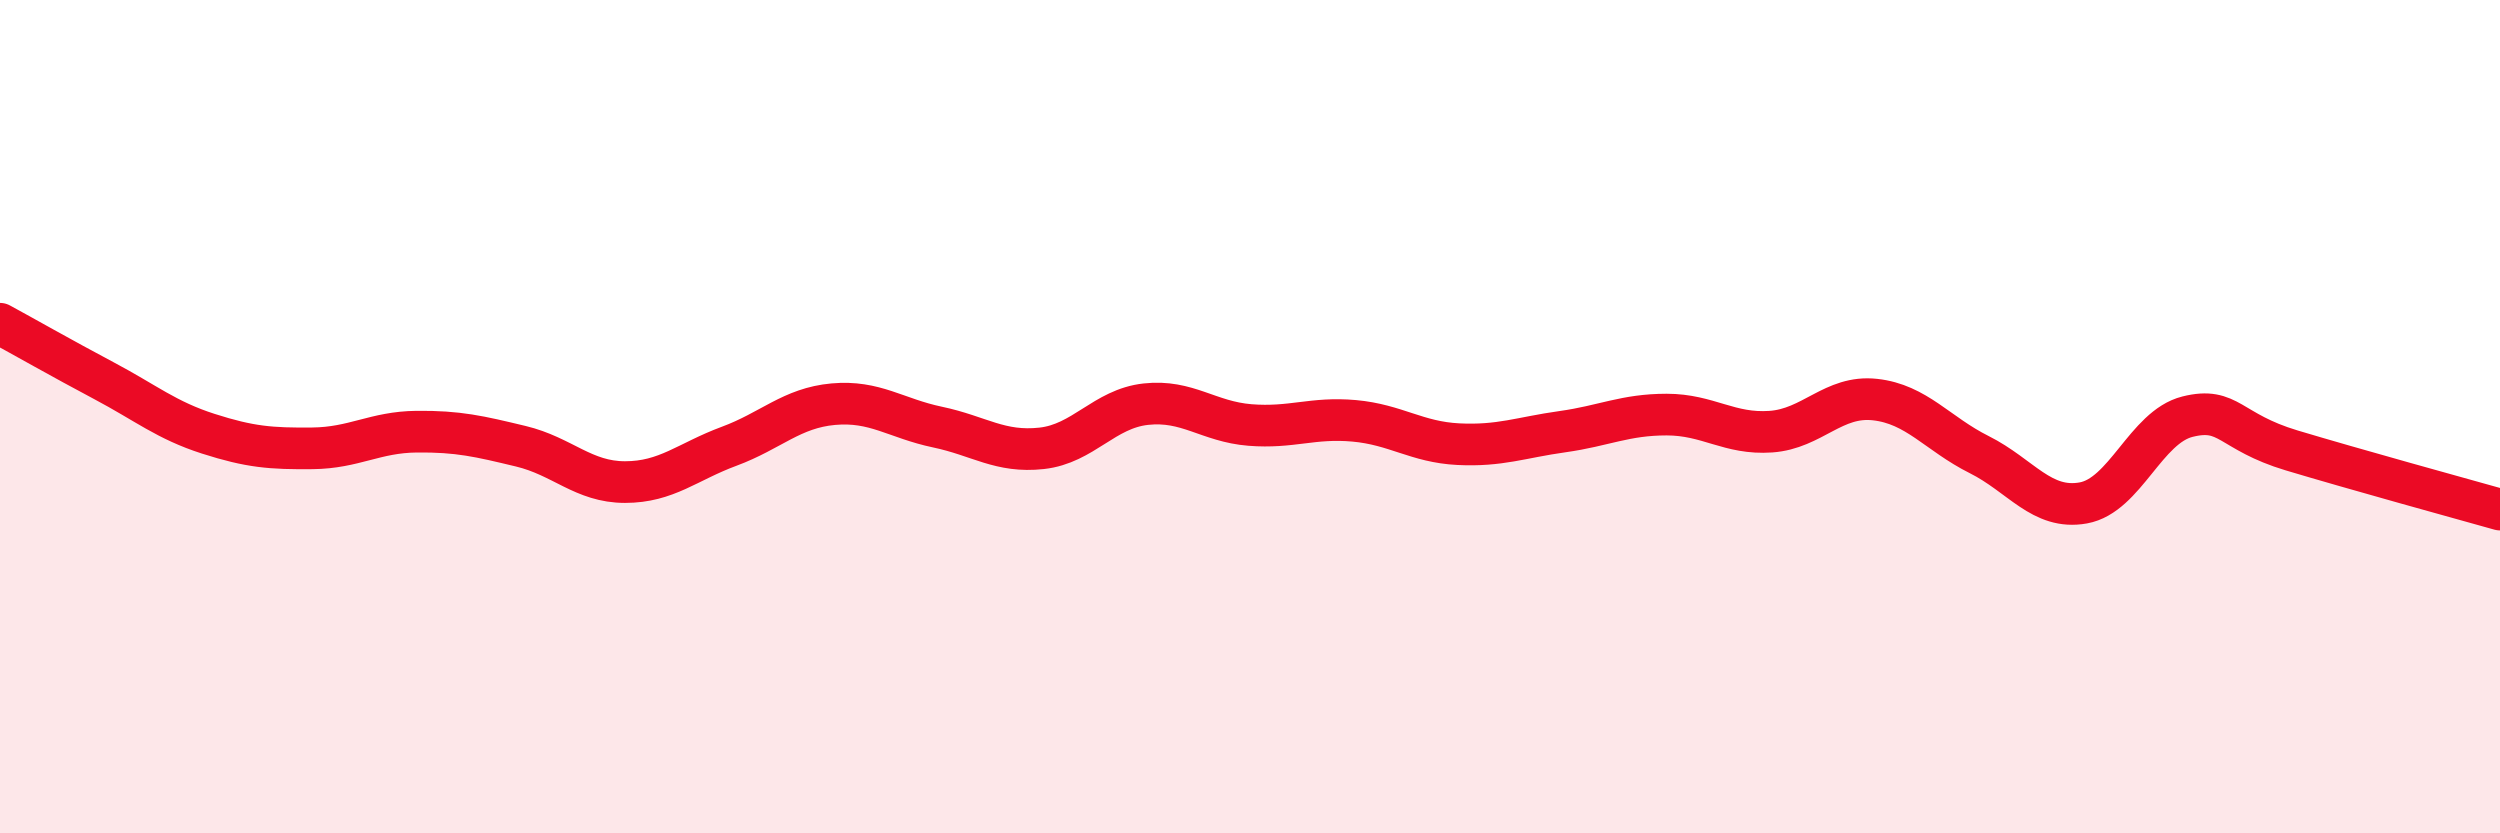 
    <svg width="60" height="20" viewBox="0 0 60 20" xmlns="http://www.w3.org/2000/svg">
      <path
        d="M 0,7.77 C 0.5,8.04 1.5,8.61 2.5,9.14 C 3.5,9.67 4,10.09 5,10.41 C 6,10.73 6.5,10.77 7.5,10.76 C 8.5,10.75 9,10.37 10,10.36 C 11,10.35 11.5,10.47 12.5,10.71 C 13.5,10.95 14,11.57 15,11.57 C 16,11.57 16.5,11.08 17.5,10.71 C 18.5,10.34 19,9.79 20,9.7 C 21,9.61 21.5,10.04 22.5,10.25 C 23.5,10.46 24,10.87 25,10.76 C 26,10.65 26.5,9.81 27.5,9.7 C 28.5,9.59 29,10.12 30,10.2 C 31,10.28 31.5,10.01 32.5,10.1 C 33.5,10.19 34,10.61 35,10.66 C 36,10.71 36.5,10.5 37.5,10.36 C 38.5,10.22 39,9.95 40,9.95 C 41,9.95 41.5,10.43 42.5,10.36 C 43.5,10.29 44,9.48 45,9.59 C 46,9.7 46.5,10.41 47.5,10.91 C 48.5,11.41 49,12.25 50,12.07 C 51,11.89 51.5,10.25 52.5,10 C 53.5,9.75 53.5,10.36 55,10.81 C 56.5,11.26 59,11.95 60,12.23L60 20L0 20Z"
        fill="#EB0A25"
        opacity="0.1"
        stroke-linecap="round"
        stroke-linejoin="round"
      />
      <path
        d="M 0,7.77 C 0.5,8.04 1.5,8.61 2.5,9.14 C 3.5,9.67 4,10.09 5,10.41 C 6,10.73 6.5,10.77 7.5,10.76 C 8.5,10.75 9,10.37 10,10.36 C 11,10.35 11.5,10.47 12.5,10.71 C 13.5,10.95 14,11.57 15,11.57 C 16,11.57 16.5,11.08 17.5,10.71 C 18.5,10.34 19,9.79 20,9.7 C 21,9.61 21.5,10.04 22.5,10.25 C 23.5,10.46 24,10.87 25,10.76 C 26,10.65 26.5,9.81 27.5,9.7 C 28.5,9.59 29,10.12 30,10.2 C 31,10.28 31.5,10.01 32.5,10.1 C 33.5,10.19 34,10.61 35,10.66 C 36,10.71 36.5,10.5 37.5,10.36 C 38.5,10.22 39,9.95 40,9.95 C 41,9.95 41.5,10.43 42.5,10.36 C 43.5,10.29 44,9.48 45,9.59 C 46,9.7 46.5,10.41 47.5,10.91 C 48.5,11.41 49,12.25 50,12.07 C 51,11.89 51.5,10.25 52.5,10 C 53.5,9.75 53.5,10.36 55,10.81 C 56.5,11.26 59,11.95 60,12.23"
        stroke="#EB0A25"
        stroke-width="1"
        fill="none"
        stroke-linecap="round"
        stroke-linejoin="round"
      />
    </svg>
  
